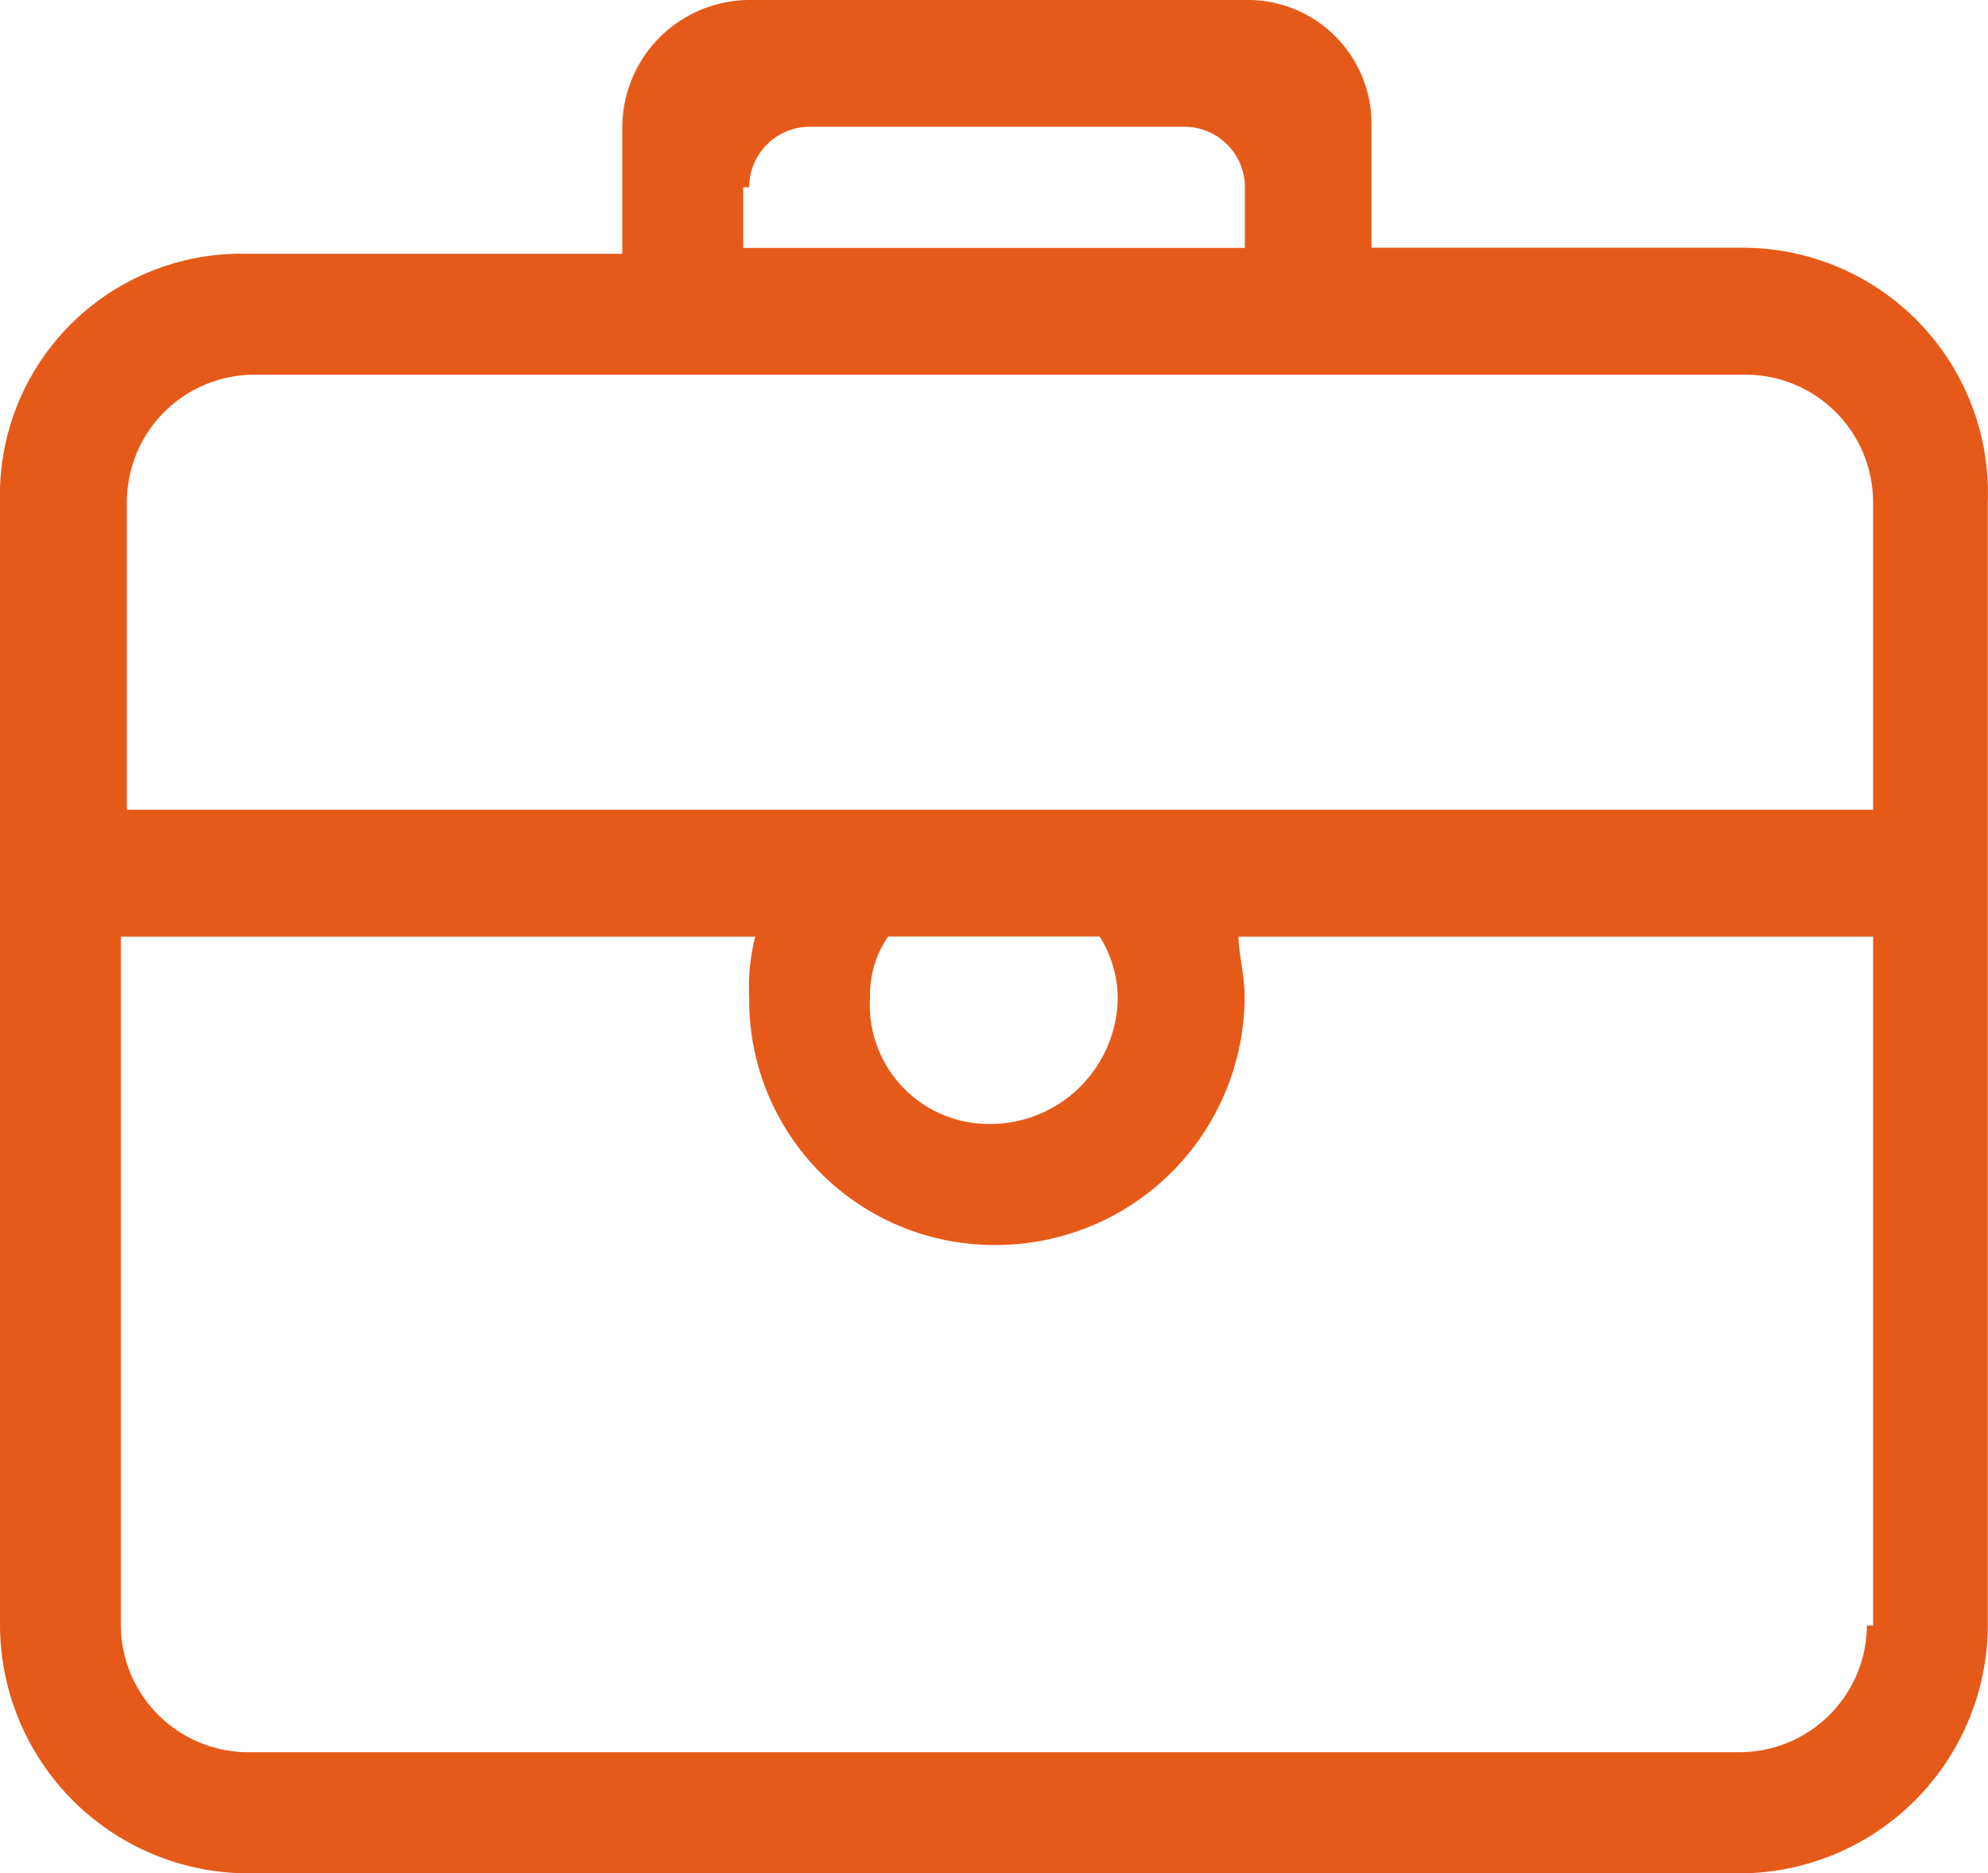 <svg xmlns="http://www.w3.org/2000/svg" width="45.957" height="43.298" viewBox="0 0 45.957 43.298">
  <path id="路径_75" data-name="路径 75" d="M40.365,5.726h-8.66V2.933A2.864,2.864,0,0,0,28.772,0H17.319a2.95,2.95,0,0,0-2.933,2.933V5.866H5.726A5.58,5.58,0,0,0,0,11.593V37.571A5.752,5.752,0,0,0,5.726,43.3h34.5a5.752,5.752,0,0,0,5.726-5.726V11.593a5.668,5.668,0,0,0-5.587-5.866ZM17.319,4.33a1.4,1.4,0,0,1,1.4-1.4h8.66a1.4,1.4,0,0,1,1.4,1.4v1.4H17.18V4.33ZM43.158,37.571A2.95,2.95,0,0,1,40.225,40.5H5.726a2.95,2.95,0,0,1-2.933-2.933V21.649H17.459a4.752,4.752,0,0,0-.14,1.4,5.664,5.664,0,0,0,5.726,5.727,5.752,5.752,0,0,0,5.727-5.727c0-.559-.14-.978-.14-1.4H43.3V37.571ZM20.113,23.046a2.359,2.359,0,0,1,.419-1.4H25.42a2.7,2.7,0,0,1,.419,1.4,2.95,2.95,0,0,1-2.933,2.933A2.752,2.752,0,0,1,20.113,23.046Zm23.046-4.33H2.933V11.593A2.95,2.95,0,0,1,5.866,8.66h34.5A2.95,2.95,0,0,1,43.3,11.593v7.123Z" fill="#e65a19"/>
</svg>
